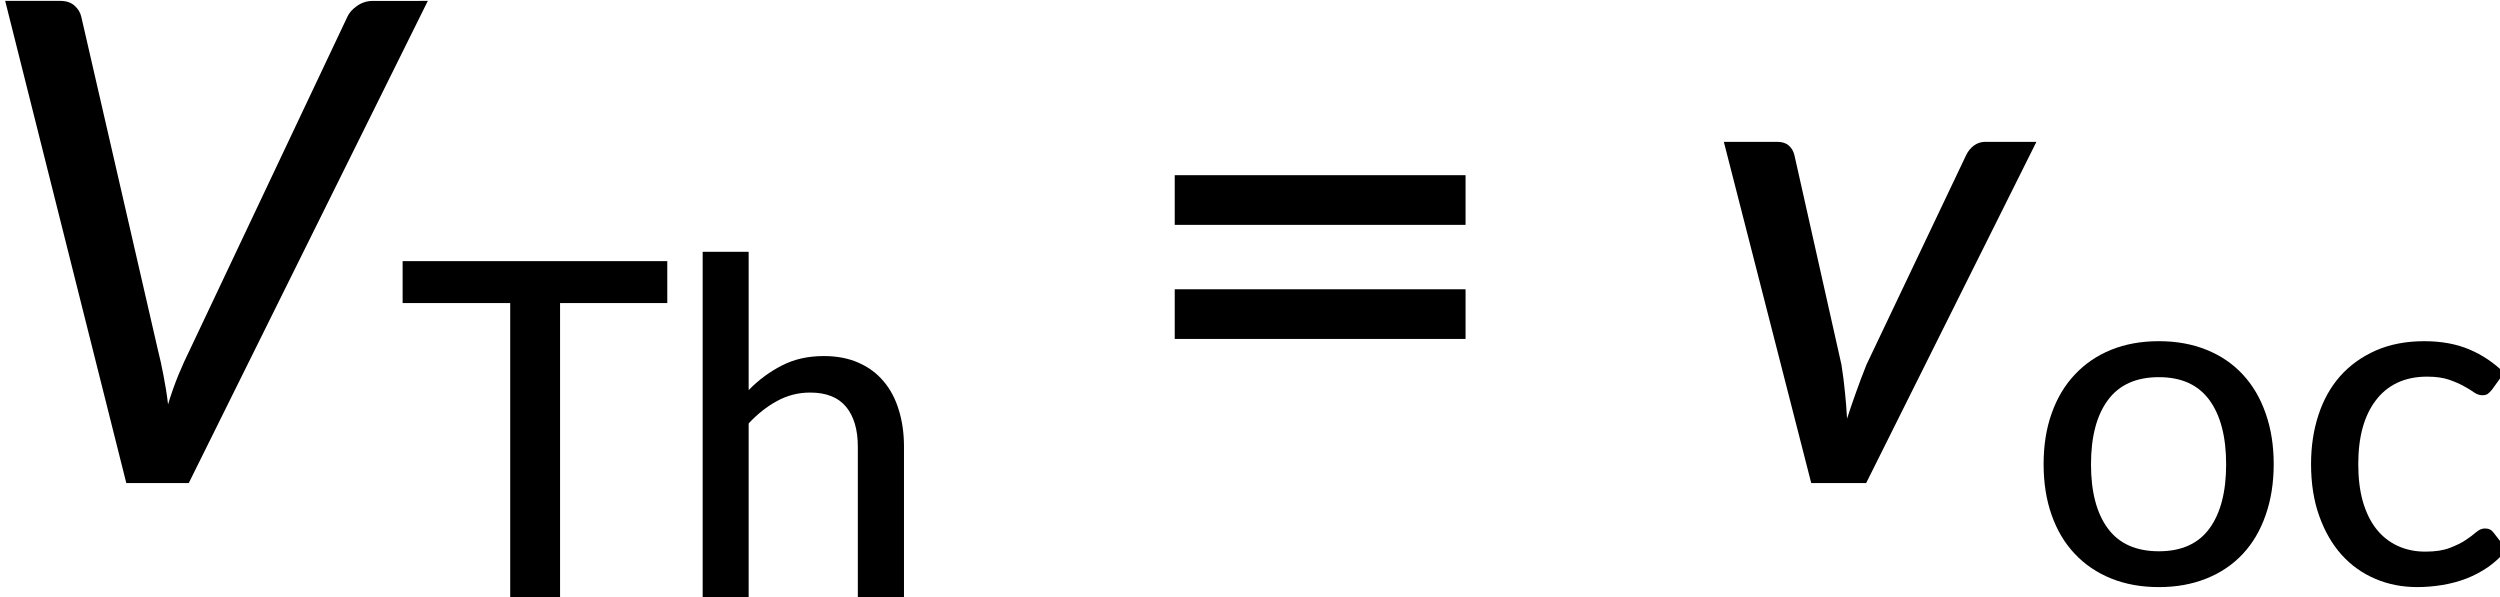 <?xml version="1.0" encoding="UTF-8" standalone="no"?>
<!-- Created with Inkscape (http://www.inkscape.org/) -->

<svg
   width="78.564mm"
   height="18.772mm"
   viewBox="0 0 78.564 18.772"
   version="1.1"
   id="svg1"
   xml:space="preserve"
   inkscape:version="1.3.2 (091e20e, 2023-11-25, custom)"
   sodipodi:docname="15053_PT_Equation_1.svg"
   xmlns:inkscape="http://www.inkscape.org/namespaces/inkscape"
   xmlns:sodipodi="http://sodipodi.sourceforge.net/DTD/sodipodi-0.dtd"
   xmlns:xlink="http://www.w3.org/1999/xlink"
   xmlns="http://www.w3.org/2000/svg"
   xmlns:svg="http://www.w3.org/2000/svg"><sodipodi:namedview
     id="namedview1"
     pagecolor="#ffffff"
     bordercolor="#000000"
     borderopacity="0.25"
     inkscape:showpageshadow="2"
     inkscape:pageopacity="0.0"
     inkscape:pagecheckerboard="0"
     inkscape:deskcolor="#d1d1d1"
     inkscape:document-units="mm"
     inkscape:zoom="0.69219276"
     inkscape:cx="148.80248"
     inkscape:cy="35.394765"
     inkscape:window-width="1920"
     inkscape:window-height="991"
     inkscape:window-x="-9"
     inkscape:window-y="-9"
     inkscape:window-maximized="1"
     inkscape:current-layer="layer1" /><defs
     id="defs1"><g
       id="g863"><symbol
         overflow="visible"
         id="glyph0-0"><path
           style="stroke:none"
           d="m 7.391,-34.172 c 0.508,-0.438 1.055,-0.844 1.641,-1.219 0.594,-0.375 1.238,-0.707 1.938,-1 0.695,-0.289 1.441,-0.52 2.234,-0.688 0.801,-0.164 1.672,-0.25 2.609,-0.25 1.27,0 2.43,0.184 3.484,0.547 1.062,0.355 1.961,0.855 2.703,1.5 0.738,0.648 1.312,1.434 1.719,2.359 0.406,0.93 0.609,1.961 0.609,3.094 0,1.094 -0.148,2.039 -0.438,2.828 -0.281,0.781 -0.648,1.469 -1.094,2.062 -0.449,0.586 -0.938,1.09 -1.469,1.516 -0.531,0.43 -1.039,0.836 -1.516,1.219 -0.48,0.375 -0.898,0.746 -1.25,1.109 -0.344,0.355 -0.555,0.762 -0.625,1.219 l -0.547,3.078 h -3.969 L 13,-20.297 c -0.094,-0.695 -0.016,-1.297 0.234,-1.797 0.258,-0.508 0.609,-0.977 1.047,-1.406 0.438,-0.438 0.926,-0.848 1.469,-1.234 0.539,-0.383 1.047,-0.801 1.516,-1.25 C 17.734,-26.43 18.125,-26.938 18.438,-27.5 c 0.32,-0.562 0.484,-1.227 0.484,-2 0,-0.938 -0.336,-1.676 -1,-2.219 -0.668,-0.551 -1.543,-0.828 -2.625,-0.828 -0.773,0 -1.434,0.086 -1.984,0.25 -0.543,0.168 -1.012,0.355 -1.406,0.562 -0.387,0.199 -0.719,0.383 -1,0.547 -0.281,0.168 -0.539,0.25 -0.766,0.25 -0.543,0 -0.945,-0.238 -1.203,-0.719 z M 11.75,-8.906 c 0,-0.477 0.086,-0.93 0.266,-1.359 C 12.191,-10.691 12.438,-11.062 12.75,-11.375 c 0.312,-0.32 0.676,-0.57 1.094,-0.75 0.414,-0.188 0.875,-0.281 1.375,-0.281 0.477,0 0.926,0.094 1.344,0.281 0.414,0.18 0.773,0.43 1.078,0.75 0.312,0.312 0.555,0.684 0.734,1.109 0.188,0.43 0.281,0.883 0.281,1.359 0,0.5 -0.094,0.965 -0.281,1.391 -0.18,0.43 -0.422,0.797 -0.734,1.109 -0.305,0.305 -0.664,0.547 -1.078,0.734 -0.418,0.18 -0.867,0.266 -1.344,0.266 -0.5,0 -0.961,-0.086 -1.375,-0.266 C 13.426,-5.859 13.062,-6.102 12.75,-6.406 12.438,-6.719 12.191,-7.086 12.016,-7.516 11.836,-7.941 11.75,-8.406 11.75,-8.906 Z M 1.312,-42.922 H 30.703 V 0 H 1.312 Z m 1.609,41.188 H 28.906 V -41.188 H 2.922 Z m 0,0"
           id="path833" /></symbol><symbol
         overflow="visible"
         id="glyph0-1"><path
           style="stroke:none"
           d="m 22.266,-26.391 c -0.773,-0.125 -1.539,-0.188 -2.297,-0.188 -1.773,0 -3.438,0.418 -5,1.25 -1.555,0.824 -2.902,1.934 -4.047,3.328 -1.148,1.398 -2.055,3.016 -2.719,4.859 -0.668,1.844 -1,3.773 -1,5.781 0,2.336 0.375,4.074 1.125,5.219 0.758,1.148 1.859,1.719 3.297,1.719 0.938,0 1.859,-0.301 2.766,-0.906 0.906,-0.613 1.758,-1.453 2.562,-2.516 0.812,-1.07 1.562,-2.332 2.25,-3.781 0.688,-1.457 1.289,-3.039 1.812,-4.75 z m -2.031,18.797 c -0.699,1.219 -1.453,2.324 -2.266,3.312 -0.805,0.98 -1.656,1.82 -2.562,2.516 -0.906,0.699 -1.867,1.242 -2.875,1.625 -1,0.375 -2.039,0.562 -3.109,0.562 -1.199,0 -2.293,-0.234 -3.281,-0.703 C 5.148,-0.75 4.301,-1.438 3.594,-2.344 2.895,-3.25 2.348,-4.367 1.953,-5.703 1.566,-7.047 1.375,-8.582 1.375,-10.312 c 0,-1.789 0.223,-3.547 0.672,-5.266 0.445,-1.727 1.086,-3.348 1.922,-4.859 0.844,-1.52 1.848,-2.914 3.016,-4.188 1.164,-1.281 2.461,-2.379 3.891,-3.297 1.438,-0.914 2.988,-1.625 4.656,-2.125 1.664,-0.508 3.406,-0.766 5.219,-0.766 1.312,0 2.598,0.105 3.859,0.312 1.27,0.211 2.52,0.574 3.75,1.094 L 24.719,0 H 21.672 C 20.91,0 20.398,-0.191 20.141,-0.578 19.879,-0.973 19.75,-1.445 19.75,-2 Z m 0,0"
           id="path836" /></symbol><symbol
         overflow="visible"
         id="glyph0-2"><path
           style="stroke:none"
           d="m 8.094,-6.75 c 0.758,0.969 1.641,1.656 2.641,2.062 1.008,0.398 2.035,0.594 3.078,0.594 0.988,0 1.922,-0.207 2.797,-0.625 0.883,-0.414 1.691,-0.988 2.422,-1.719 0.738,-0.727 1.391,-1.582 1.953,-2.562 0.57,-0.977 1.055,-2.02 1.453,-3.125 0.406,-1.102 0.711,-2.25 0.922,-3.438 0.207,-1.195 0.312,-2.383 0.312,-3.562 0,-2.312 -0.406,-4.062 -1.219,-5.25 -0.805,-1.188 -1.949,-1.781 -3.438,-1.781 -0.918,0 -1.852,0.297 -2.797,0.891 -0.949,0.586 -1.859,1.402 -2.734,2.453 -0.875,1.043 -1.699,2.277 -2.469,3.703 -0.773,1.418 -1.422,2.965 -1.953,4.641 z m 2.016,-16.391 c 0.727,-1.176 1.52,-2.234 2.375,-3.172 0.863,-0.945 1.77,-1.754 2.719,-2.422 0.945,-0.664 1.922,-1.176 2.922,-1.531 1.008,-0.363 2.039,-0.547 3.094,-0.547 2.57,0 4.586,0.938 6.047,2.812 1.469,1.867 2.203,4.633 2.203,8.297 0,1.656 -0.18,3.309 -0.531,4.953 -0.344,1.648 -0.828,3.219 -1.453,4.719 -0.625,1.492 -1.387,2.875 -2.281,4.156 -0.898,1.273 -1.898,2.375 -3,3.312 -1.094,0.93 -2.277,1.656 -3.547,2.188 -1.262,0.531 -2.59,0.797 -3.984,0.797 -1.594,0 -3.039,-0.336 -4.328,-1 C 9.062,-1.242 8.004,-2.176 7.172,-3.375 L 6.781,-1.672 C 6.625,-1.098 6.406,-0.676 6.125,-0.406 5.844,-0.133 5.383,0 4.75,0 H 1.609 L 6.969,-44.125 h 5.703 z m 0,0"
           id="path839" /></symbol><symbol
         overflow="visible"
         id="glyph0-3"><path
           style="stroke:none"
           d="M 29.828,-30.375 14.672,0 H 9.781 L 2,-30.375 h 4.75 c 0.438,0 0.781,0.109 1.031,0.328 0.25,0.219 0.414,0.5 0.5,0.844 l 4.188,18.656 c 0.133,0.836 0.238,1.648 0.312,2.438 0.082,0.781 0.145,1.574 0.188,2.375 0.258,-0.801 0.531,-1.594 0.812,-2.375 0.281,-0.789 0.586,-1.602 0.922,-2.438 l 8.875,-18.656 c 0.164,-0.344 0.395,-0.625 0.688,-0.844 0.301,-0.219 0.641,-0.328 1.016,-0.328 z m 0,0"
           id="path842" /></symbol><symbol
         overflow="visible"
         id="glyph0-4"><path
           style="stroke:none"
           d="m 16.828,-22.172 c 1.656,0 3.109,-0.238 4.359,-0.719 1.258,-0.477 2.305,-1.133 3.141,-1.969 0.844,-0.844 1.477,-1.844 1.906,-3 0.426,-1.156 0.641,-2.41 0.641,-3.766 0,-2.094 -0.656,-3.695 -1.969,-4.812 -1.305,-1.113 -3.277,-1.672 -5.922,-1.672 H 13.562 l -1.969,15.938 z m 2.688,-20.75 c 2.332,0 4.344,0.246 6.031,0.734 1.695,0.492 3.094,1.188 4.188,2.094 1.102,0.906 1.914,2 2.438,3.281 0.531,1.273 0.797,2.684 0.797,4.234 0,1.711 -0.258,3.309 -0.766,4.797 -0.512,1.48 -1.234,2.812 -2.172,4 -0.93,1.188 -2.074,2.211 -3.438,3.062 -1.355,0.844 -2.875,1.484 -4.562,1.922 0.719,0.48 1.297,1.137 1.734,1.969 L 32.609,0 h -5.469 c -1.094,0 -1.836,-0.426 -2.219,-1.281 l -7.641,-15.062 c -0.262,-0.5 -0.562,-0.852 -0.906,-1.062 -0.336,-0.207 -0.871,-0.312 -1.609,-0.312 H 11.062 L 8.875,0 H 2.781 l 5.234,-42.922 z m 0,0"
           id="path845" /></symbol><symbol
         overflow="visible"
         id="glyph1-0"><path
           style="stroke:none"
           d="m 5.172,-23.906 c 0.363,-0.312 0.75,-0.598 1.156,-0.859 0.414,-0.27 0.863,-0.504 1.344,-0.703 0.488,-0.207 1.008,-0.367 1.562,-0.484 0.562,-0.113 1.172,-0.172 1.828,-0.172 0.895,0 1.711,0.125 2.453,0.375 0.738,0.25 1.363,0.605 1.875,1.062 0.52,0.449 0.922,0.996 1.203,1.641 0.289,0.648 0.438,1.371 0.438,2.172 0,0.762 -0.105,1.418 -0.312,1.969 -0.199,0.555 -0.453,1.039 -0.766,1.453 -0.312,0.406 -0.656,0.762 -1.031,1.062 -0.367,0.305 -0.715,0.59 -1.047,0.859 -0.336,0.262 -0.625,0.516 -0.875,0.766 -0.242,0.25 -0.391,0.539 -0.453,0.859 l -0.375,2.141 h -2.781 l -0.297,-2.438 c -0.062,-0.488 -0.008,-0.91 0.172,-1.266 0.188,-0.352 0.43,-0.68 0.734,-0.984 0.312,-0.301 0.656,-0.586 1.031,-0.859 0.375,-0.27 0.723,-0.562 1.047,-0.875 0.332,-0.312 0.609,-0.66 0.828,-1.047 0.227,-0.395 0.344,-0.867 0.344,-1.422 0,-0.656 -0.234,-1.172 -0.703,-1.547 -0.469,-0.383 -1.078,-0.578 -1.828,-0.578 -0.555,0 -1.023,0.062 -1.406,0.188 -0.375,0.117 -0.703,0.242 -0.984,0.375 -0.273,0.137 -0.508,0.266 -0.703,0.391 -0.188,0.117 -0.367,0.172 -0.531,0.172 -0.375,0 -0.656,-0.164 -0.844,-0.5 z M 8.219,-6.234 c 0,-0.332 0.062,-0.648 0.188,-0.953 C 8.531,-7.488 8.703,-7.75 8.922,-7.969 9.141,-8.195 9.395,-8.375 9.688,-8.5 c 0.289,-0.125 0.613,-0.188 0.969,-0.188 0.332,0 0.645,0.062 0.938,0.188 0.289,0.125 0.539,0.305 0.75,0.531 0.219,0.219 0.391,0.48 0.516,0.781 0.133,0.305 0.203,0.621 0.203,0.953 0,0.344 -0.07,0.668 -0.203,0.969 -0.125,0.305 -0.297,0.562 -0.516,0.781 -0.211,0.219 -0.461,0.391 -0.75,0.516 -0.293,0.125 -0.605,0.188 -0.938,0.188 -0.355,0 -0.68,-0.062 -0.969,-0.188 -0.293,-0.125 -0.547,-0.297 -0.766,-0.516 -0.219,-0.219 -0.391,-0.477 -0.516,-0.781 -0.125,-0.301 -0.188,-0.625 -0.188,-0.969 z m -7.297,-23.812 h 20.562 V 0 h -20.562 z m 1.125,28.828 h 18.188 v -27.609 h -18.188 z m 0,0"
           id="path848" /></symbol><symbol
         overflow="visible"
         id="glyph1-1"><path
           style="stroke:none"
           d="m 11.922,-21.594 c 1.562,0 2.973,0.258 4.234,0.766 1.27,0.512 2.348,1.246 3.234,2.203 0.883,0.949 1.562,2.102 2.031,3.453 0.477,1.344 0.719,2.852 0.719,4.516 0,1.68 -0.242,3.195 -0.719,4.547 -0.469,1.355 -1.148,2.508 -2.031,3.453 -0.887,0.949 -1.965,1.68 -3.234,2.188 -1.262,0.508 -2.672,0.766 -4.234,0.766 -1.574,0 -2.992,-0.258 -4.25,-0.766 C 6.41,-0.977 5.332,-1.707 4.438,-2.656 3.539,-3.602 2.852,-4.754 2.375,-6.109 1.895,-7.461 1.656,-8.977 1.656,-10.656 c 0,-1.664 0.238,-3.172 0.719,-4.516 0.477,-1.352 1.164,-2.504 2.062,-3.453 0.895,-0.957 1.973,-1.691 3.234,-2.203 1.258,-0.508 2.676,-0.766 4.25,-0.766 z m 0,18.703 c 2.008,0 3.508,-0.676 4.5,-2.031 0.988,-1.352 1.484,-3.254 1.484,-5.703 0,-2.457 -0.496,-4.363 -1.484,-5.719 -0.992,-1.363 -2.492,-2.047 -4.5,-2.047 -2.031,0 -3.547,0.684 -4.547,2.047 -1,1.355 -1.5,3.262 -1.5,5.719 0,2.449 0.5,4.352 1.5,5.703 1,1.355 2.516,2.031 4.547,2.031 z m 0,0"
           id="path851" /></symbol><symbol
         overflow="visible"
         id="glyph1-2"><path
           style="stroke:none"
           d="m 17.766,-17.281 c -0.125,0.156 -0.25,0.281 -0.375,0.375 -0.117,0.086 -0.281,0.125 -0.5,0.125 -0.23,0 -0.469,-0.082 -0.719,-0.25 -0.242,-0.176 -0.547,-0.363 -0.922,-0.562 -0.367,-0.207 -0.809,-0.398 -1.328,-0.578 -0.523,-0.176 -1.168,-0.266 -1.938,-0.266 -1,0 -1.887,0.184 -2.656,0.547 -0.762,0.367 -1.398,0.887 -1.906,1.562 -0.512,0.668 -0.902,1.48 -1.172,2.438 -0.262,0.961 -0.391,2.039 -0.391,3.234 0,1.25 0.133,2.359 0.406,3.328 0.281,0.969 0.68,1.789 1.203,2.453 0.52,0.656 1.148,1.156 1.891,1.5 0.738,0.344 1.562,0.516 2.469,0.516 0.875,0 1.598,-0.109 2.172,-0.328 0.57,-0.219 1.047,-0.453 1.422,-0.703 0.375,-0.25 0.688,-0.484 0.938,-0.703 0.25,-0.219 0.508,-0.328 0.781,-0.328 0.332,0 0.586,0.125 0.766,0.375 l 1.172,1.516 C 18.586,-2.438 18.039,-1.926 17.438,-1.5 c -0.605,0.418 -1.25,0.762 -1.938,1.031 -0.68,0.262 -1.391,0.453 -2.141,0.578 -0.75,0.125 -1.508,0.188 -2.266,0.188 C 9.758,0.297 8.52,0.051 7.375,-0.438 6.227,-0.926 5.234,-1.633 4.391,-2.562 3.547,-3.5 2.879,-4.648 2.391,-6.016 1.898,-7.379 1.656,-8.926 1.656,-10.656 c 0,-1.57 0.219,-3.023 0.656,-4.359 0.438,-1.344 1.082,-2.5 1.938,-3.469 0.863,-0.969 1.922,-1.727 3.172,-2.281 1.258,-0.551 2.695,-0.828 4.312,-0.828 1.52,0 2.859,0.246 4.016,0.734 1.156,0.492 2.188,1.184 3.094,2.078 z m 0,0"
           id="path854" /></symbol><symbol
         overflow="visible"
         id="glyph1-3"><path
           style="stroke:none"
           d="M 7.141,-21.25 V 0 h -4.094 v -21.25 z m 0.766,-6.578 c 0,0.375 -0.078,0.734 -0.234,1.078 -0.148,0.344 -0.352,0.648 -0.609,0.906 -0.262,0.25 -0.57,0.453 -0.922,0.609 -0.344,0.148 -0.703,0.219 -1.078,0.219 -0.375,0 -0.73,-0.07 -1.062,-0.219 C 3.664,-25.391 3.367,-25.594 3.109,-25.844 2.848,-26.102 2.645,-26.406 2.5,-26.75 c -0.148,-0.344 -0.219,-0.703 -0.219,-1.078 0,-0.383 0.07,-0.75 0.219,-1.094 0.145,-0.344 0.348,-0.645 0.609,-0.906 C 3.367,-30.086 3.664,-30.289 4,-30.438 c 0.332,-0.145 0.688,-0.219 1.062,-0.219 0.375,0 0.734,0.074 1.078,0.219 0.352,0.148 0.66,0.352 0.922,0.609 0.258,0.262 0.461,0.562 0.609,0.906 0.156,0.344 0.234,0.711 0.234,1.094 z m 0,0"
           id="path857" /></symbol><symbol
         overflow="visible"
         id="glyph1-4"><path
           style="stroke:none"
           d="m 6.688,-18.312 c 0.469,-0.477 0.953,-0.922 1.453,-1.328 0.5,-0.406 1.031,-0.75 1.594,-1.031 0.57,-0.289 1.18,-0.516 1.828,-0.672 0.645,-0.164 1.336,-0.25 2.078,-0.25 1.176,0 2.207,0.199 3.094,0.594 0.883,0.387 1.625,0.934 2.219,1.641 0.602,0.699 1.055,1.547 1.359,2.547 0.312,0.992 0.469,2.086 0.469,3.281 V 0 h -4.109 v -13.531 c 0,-1.52 -0.352,-2.703 -1.047,-3.547 -0.699,-0.844 -1.766,-1.266 -3.203,-1.266 -1.043,0 -2.023,0.25 -2.938,0.75 -0.906,0.492 -1.75,1.156 -2.531,2 V 0 H 2.859 V -21.25 H 5.312 c 0.57,0 0.926,0.273 1.062,0.812 z m 0,0"
           id="path860" /></symbol></g><g
       id="g968"><symbol
         overflow="visible"
         id="glyph0-0-1"><path
           style="stroke:none"
           d="m 7.391,-34.172 c 0.508,-0.438 1.055,-0.844 1.641,-1.219 0.594,-0.375 1.238,-0.707 1.938,-1 0.695,-0.289 1.441,-0.52 2.234,-0.688 0.801,-0.164 1.672,-0.25 2.609,-0.25 1.27,0 2.43,0.184 3.484,0.547 1.062,0.355 1.961,0.855 2.703,1.5 0.738,0.648 1.312,1.434 1.719,2.359 0.406,0.93 0.609,1.961 0.609,3.094 0,1.094 -0.148,2.039 -0.438,2.828 -0.281,0.781 -0.648,1.469 -1.094,2.062 -0.449,0.586 -0.938,1.09 -1.469,1.516 -0.531,0.43 -1.039,0.836 -1.516,1.219 -0.48,0.375 -0.898,0.746 -1.25,1.109 -0.344,0.355 -0.555,0.762 -0.625,1.219 l -0.547,3.078 h -3.969 L 13,-20.297 c -0.094,-0.695 -0.016,-1.297 0.234,-1.797 0.258,-0.508 0.609,-0.977 1.047,-1.406 0.438,-0.438 0.926,-0.848 1.469,-1.234 0.539,-0.383 1.047,-0.801 1.516,-1.25 C 17.734,-26.43 18.125,-26.938 18.438,-27.5 c 0.32,-0.562 0.484,-1.227 0.484,-2 0,-0.938 -0.336,-1.676 -1,-2.219 -0.668,-0.551 -1.543,-0.828 -2.625,-0.828 -0.773,0 -1.434,0.086 -1.984,0.25 -0.543,0.168 -1.012,0.355 -1.406,0.562 -0.387,0.199 -0.719,0.383 -1,0.547 -0.281,0.168 -0.539,0.25 -0.766,0.25 -0.543,0 -0.945,-0.238 -1.203,-0.719 z M 11.75,-8.906 c 0,-0.477 0.086,-0.93 0.266,-1.359 C 12.191,-10.691 12.438,-11.062 12.75,-11.375 c 0.312,-0.32 0.676,-0.57 1.094,-0.75 0.414,-0.188 0.875,-0.281 1.375,-0.281 0.477,0 0.926,0.094 1.344,0.281 0.414,0.18 0.773,0.43 1.078,0.75 0.312,0.312 0.555,0.684 0.734,1.109 0.188,0.43 0.281,0.883 0.281,1.359 0,0.5 -0.094,0.965 -0.281,1.391 -0.18,0.43 -0.422,0.797 -0.734,1.109 -0.305,0.305 -0.664,0.547 -1.078,0.734 -0.418,0.18 -0.867,0.266 -1.344,0.266 -0.5,0 -0.961,-0.086 -1.375,-0.266 C 13.426,-5.859 13.062,-6.102 12.75,-6.406 12.438,-6.719 12.191,-7.086 12.016,-7.516 11.836,-7.941 11.75,-8.406 11.75,-8.906 Z M 1.312,-42.922 H 30.703 V 0 H 1.312 Z m 1.609,41.188 H 28.906 V -41.188 H 2.922 Z m 0,0"
           id="path938" /></symbol><symbol
         overflow="visible"
         id="glyph0-1-5"><path
           style="stroke:none"
           d="M 40.797,-42.922 19.516,0 h -5.562 L 3.172,-42.922 h 4.906 c 0.531,0 0.953,0.141 1.266,0.422 0.32,0.281 0.523,0.621 0.609,1.016 l 6.812,29.625 c 0.176,0.688 0.344,1.449 0.5,2.281 0.164,0.824 0.301,1.684 0.406,2.578 0.27,-0.895 0.57,-1.754 0.906,-2.578 0.344,-0.832 0.688,-1.594 1.031,-2.281 l 14.016,-29.625 c 0.156,-0.363 0.441,-0.691 0.859,-0.984 0.426,-0.301 0.898,-0.453 1.422,-0.453 z m 0,0"
           id="path941" /></symbol><symbol
         overflow="visible"
         id="glyph0-2-9"><path
           style="stroke:none"
           d="M 29.828,-30.375 14.672,0 H 9.781 L 2,-30.375 h 4.75 c 0.438,0 0.781,0.109 1.031,0.328 0.25,0.219 0.414,0.5 0.5,0.844 l 4.188,18.656 c 0.133,0.836 0.238,1.648 0.312,2.438 0.082,0.781 0.145,1.574 0.188,2.375 0.258,-0.801 0.531,-1.594 0.812,-2.375 0.281,-0.789 0.586,-1.602 0.922,-2.438 l 8.875,-18.656 c 0.164,-0.344 0.395,-0.625 0.688,-0.844 0.301,-0.219 0.641,-0.328 1.016,-0.328 z m 0,0"
           id="path944" /></symbol><symbol
         overflow="visible"
         id="glyph1-0-7"><path
           style="stroke:none"
           d="m 5.172,-23.906 c 0.363,-0.312 0.75,-0.598 1.156,-0.859 0.414,-0.27 0.863,-0.504 1.344,-0.703 0.488,-0.207 1.008,-0.367 1.562,-0.484 0.562,-0.113 1.172,-0.172 1.828,-0.172 0.895,0 1.711,0.125 2.453,0.375 0.738,0.25 1.363,0.605 1.875,1.062 0.52,0.449 0.922,0.996 1.203,1.641 0.289,0.648 0.438,1.371 0.438,2.172 0,0.762 -0.105,1.418 -0.312,1.969 -0.199,0.555 -0.453,1.039 -0.766,1.453 -0.312,0.406 -0.656,0.762 -1.031,1.062 -0.367,0.305 -0.715,0.59 -1.047,0.859 -0.336,0.262 -0.625,0.516 -0.875,0.766 -0.242,0.25 -0.391,0.539 -0.453,0.859 l -0.375,2.141 h -2.781 l -0.297,-2.438 c -0.062,-0.488 -0.008,-0.91 0.172,-1.266 0.188,-0.352 0.43,-0.68 0.734,-0.984 0.312,-0.301 0.656,-0.586 1.031,-0.859 0.375,-0.27 0.723,-0.562 1.047,-0.875 0.332,-0.312 0.609,-0.66 0.828,-1.047 0.227,-0.395 0.344,-0.867 0.344,-1.422 0,-0.656 -0.234,-1.172 -0.703,-1.547 -0.469,-0.383 -1.078,-0.578 -1.828,-0.578 -0.555,0 -1.023,0.062 -1.406,0.188 -0.375,0.117 -0.703,0.242 -0.984,0.375 -0.273,0.137 -0.508,0.266 -0.703,0.391 -0.188,0.117 -0.367,0.172 -0.531,0.172 -0.375,0 -0.656,-0.164 -0.844,-0.5 z M 8.219,-6.234 c 0,-0.332 0.062,-0.648 0.188,-0.953 C 8.531,-7.488 8.703,-7.75 8.922,-7.969 9.141,-8.195 9.395,-8.375 9.688,-8.5 c 0.289,-0.125 0.613,-0.188 0.969,-0.188 0.332,0 0.645,0.062 0.938,0.188 0.289,0.125 0.539,0.305 0.75,0.531 0.219,0.219 0.391,0.48 0.516,0.781 0.133,0.305 0.203,0.621 0.203,0.953 0,0.344 -0.07,0.668 -0.203,0.969 -0.125,0.305 -0.297,0.562 -0.516,0.781 -0.211,0.219 -0.461,0.391 -0.75,0.516 -0.293,0.125 -0.605,0.188 -0.938,0.188 -0.355,0 -0.68,-0.062 -0.969,-0.188 -0.293,-0.125 -0.547,-0.297 -0.766,-0.516 -0.219,-0.219 -0.391,-0.477 -0.516,-0.781 -0.125,-0.301 -0.188,-0.625 -0.188,-0.969 z m -7.297,-23.812 h 20.562 V 0 h -20.562 z m 1.125,28.828 h 18.188 v -27.609 h -18.188 z m 0,0"
           id="path947" /></symbol><symbol
         overflow="visible"
         id="glyph1-1-9"><path
           style="stroke:none"
           d="M 24.188,-26.312 H 14.641 V 0 h -4.438 V -26.312 H 0.625 v -3.734 h 23.562 z m 0,0"
           id="path950" /></symbol><symbol
         overflow="visible"
         id="glyph1-2-9"><path
           style="stroke:none"
           d="m 6.953,-18.562 c 0.883,-0.906 1.867,-1.633 2.953,-2.188 1.082,-0.562 2.328,-0.844 3.734,-0.844 1.176,0 2.207,0.199 3.094,0.594 0.883,0.387 1.625,0.934 2.219,1.641 0.602,0.699 1.055,1.547 1.359,2.547 0.312,0.992 0.469,2.086 0.469,3.281 V 0 h -4.109 v -13.531 c 0,-1.52 -0.352,-2.703 -1.047,-3.547 -0.699,-0.844 -1.766,-1.266 -3.203,-1.266 -1.043,0 -2.023,0.25 -2.938,0.75 -0.906,0.492 -1.75,1.156 -2.531,2 V 0 h -4.094 v -30.875 h 4.094 z m 0,0"
           id="path953" /></symbol><symbol
         overflow="visible"
         id="glyph1-3-8"><path
           style="stroke:none"
           d="m 11.922,-21.594 c 1.562,0 2.973,0.258 4.234,0.766 1.27,0.512 2.348,1.246 3.234,2.203 0.883,0.949 1.562,2.102 2.031,3.453 0.477,1.344 0.719,2.852 0.719,4.516 0,1.68 -0.242,3.195 -0.719,4.547 -0.469,1.355 -1.148,2.508 -2.031,3.453 -0.887,0.949 -1.965,1.68 -3.234,2.188 -1.262,0.508 -2.672,0.766 -4.234,0.766 -1.574,0 -2.992,-0.258 -4.25,-0.766 C 6.41,-0.977 5.332,-1.707 4.438,-2.656 3.539,-3.602 2.852,-4.754 2.375,-6.109 1.895,-7.461 1.656,-8.977 1.656,-10.656 c 0,-1.664 0.238,-3.172 0.719,-4.516 0.477,-1.352 1.164,-2.504 2.062,-3.453 0.895,-0.957 1.973,-1.691 3.234,-2.203 1.258,-0.508 2.676,-0.766 4.25,-0.766 z m 0,18.703 c 2.008,0 3.508,-0.676 4.5,-2.031 0.988,-1.352 1.484,-3.254 1.484,-5.703 0,-2.457 -0.496,-4.363 -1.484,-5.719 -0.992,-1.363 -2.492,-2.047 -4.5,-2.047 -2.031,0 -3.547,0.684 -4.547,2.047 -1,1.355 -1.5,3.262 -1.5,5.719 0,2.449 0.5,4.352 1.5,5.703 1,1.355 2.516,2.031 4.547,2.031 z m 0,0"
           id="path956" /></symbol><symbol
         overflow="visible"
         id="glyph1-4-4"><path
           style="stroke:none"
           d="m 17.766,-17.281 c -0.125,0.156 -0.25,0.281 -0.375,0.375 -0.117,0.086 -0.281,0.125 -0.5,0.125 -0.23,0 -0.469,-0.082 -0.719,-0.25 -0.242,-0.176 -0.547,-0.363 -0.922,-0.562 -0.367,-0.207 -0.809,-0.398 -1.328,-0.578 -0.523,-0.176 -1.168,-0.266 -1.938,-0.266 -1,0 -1.887,0.184 -2.656,0.547 -0.762,0.367 -1.398,0.887 -1.906,1.562 -0.512,0.668 -0.902,1.48 -1.172,2.438 -0.262,0.961 -0.391,2.039 -0.391,3.234 0,1.25 0.133,2.359 0.406,3.328 0.281,0.969 0.68,1.789 1.203,2.453 0.52,0.656 1.148,1.156 1.891,1.5 0.738,0.344 1.562,0.516 2.469,0.516 0.875,0 1.598,-0.109 2.172,-0.328 0.57,-0.219 1.047,-0.453 1.422,-0.703 0.375,-0.25 0.688,-0.484 0.938,-0.703 0.25,-0.219 0.508,-0.328 0.781,-0.328 0.332,0 0.586,0.125 0.766,0.375 l 1.172,1.516 C 18.586,-2.438 18.039,-1.926 17.438,-1.5 c -0.605,0.418 -1.25,0.762 -1.938,1.031 -0.68,0.262 -1.391,0.453 -2.141,0.578 -0.75,0.125 -1.508,0.188 -2.266,0.188 C 9.758,0.297 8.52,0.051 7.375,-0.438 6.227,-0.926 5.234,-1.633 4.391,-2.562 3.547,-3.5 2.879,-4.648 2.391,-6.016 1.898,-7.379 1.656,-8.926 1.656,-10.656 c 0,-1.57 0.219,-3.023 0.656,-4.359 0.438,-1.344 1.082,-2.5 1.938,-3.469 0.863,-0.969 1.922,-1.727 3.172,-2.281 1.258,-0.551 2.695,-0.828 4.312,-0.828 1.52,0 2.859,0.246 4.016,0.734 1.156,0.492 2.188,1.184 3.094,2.078 z m 0,0"
           id="path959" /></symbol><symbol
         overflow="visible"
         id="glyph2-0"><path
           style="stroke:none"
           d="m 7.391,-34.172 c 0.508,-0.438 1.055,-0.844 1.641,-1.219 0.594,-0.375 1.238,-0.707 1.938,-1 0.695,-0.289 1.441,-0.52 2.234,-0.688 0.801,-0.164 1.672,-0.25 2.609,-0.25 1.27,0 2.43,0.184 3.484,0.547 1.062,0.355 1.961,0.855 2.703,1.5 0.738,0.648 1.312,1.434 1.719,2.359 0.406,0.93 0.609,1.961 0.609,3.094 0,1.094 -0.148,2.039 -0.438,2.828 -0.281,0.781 -0.648,1.469 -1.094,2.062 -0.449,0.586 -0.938,1.09 -1.469,1.516 -0.531,0.43 -1.039,0.836 -1.516,1.219 -0.48,0.375 -0.898,0.746 -1.25,1.109 -0.344,0.355 -0.555,0.762 -0.625,1.219 l -0.547,3.078 h -3.969 L 13,-20.297 c -0.094,-0.695 -0.016,-1.297 0.234,-1.797 0.258,-0.508 0.609,-0.977 1.047,-1.406 0.438,-0.438 0.926,-0.848 1.469,-1.234 0.539,-0.383 1.047,-0.801 1.516,-1.25 C 17.734,-26.43 18.125,-26.938 18.438,-27.5 c 0.32,-0.562 0.484,-1.227 0.484,-2 0,-0.938 -0.336,-1.676 -1,-2.219 -0.668,-0.551 -1.543,-0.828 -2.625,-0.828 -0.773,0 -1.434,0.086 -1.984,0.25 -0.543,0.168 -1.012,0.355 -1.406,0.562 -0.387,0.199 -0.719,0.383 -1,0.547 -0.281,0.168 -0.539,0.25 -0.766,0.25 -0.543,0 -0.945,-0.238 -1.203,-0.719 z M 11.75,-8.906 c 0,-0.477 0.086,-0.93 0.266,-1.359 C 12.191,-10.691 12.438,-11.062 12.75,-11.375 c 0.312,-0.32 0.676,-0.57 1.094,-0.75 0.414,-0.188 0.875,-0.281 1.375,-0.281 0.477,0 0.926,0.094 1.344,0.281 0.414,0.18 0.773,0.43 1.078,0.75 0.312,0.312 0.555,0.684 0.734,1.109 0.188,0.43 0.281,0.883 0.281,1.359 0,0.5 -0.094,0.965 -0.281,1.391 -0.18,0.43 -0.422,0.797 -0.734,1.109 -0.305,0.305 -0.664,0.547 -1.078,0.734 -0.418,0.18 -0.867,0.266 -1.344,0.266 -0.5,0 -0.961,-0.086 -1.375,-0.266 C 13.426,-5.859 13.062,-6.102 12.75,-6.406 12.438,-6.719 12.191,-7.086 12.016,-7.516 11.836,-7.941 11.75,-8.406 11.75,-8.906 Z M 1.312,-42.922 H 30.703 V 0 H 1.312 Z m 1.609,41.188 H 28.906 V -41.188 H 2.922 Z m 0,0"
           id="path962" /></symbol><symbol
         overflow="visible"
         id="glyph2-1"><path
           style="stroke:none"
           d="M 4.391,-17.25 H 30.281 v 4.422 H 4.391 Z m 0,-10.156 H 30.281 v 4.422 H 4.391 Z m 0,0"
           id="path965" /></symbol></g></defs><g
     inkscape:label="Layer 1"
     inkscape:groupmode="layer"
     id="layer1"
     transform="translate(-65.834,-139.114)"><g
       id="surface108323"
       transform="matrix(0.353,0,0,0.353,-192.189,95.164)"><g
         style="fill:#000000;fill-opacity:1"
         id="g974"><use
           xlink:href="#glyph0-1-5"
           x="728.233"
           y="167.506"
           id="use972"
           width="100%"
           height="100%" /></g><g
         style="fill:#000000;fill-opacity:1"
         id="g978"><use
           xlink:href="#glyph1-1-9"
           x="766.161"
           y="177.796"
           id="use976"
           width="100%"
           height="100%" /></g><g
         style="fill:#000000;fill-opacity:1"
         id="g982"><use
           xlink:href="#glyph1-2-9"
           x="790.639"
           y="177.796"
           id="use980"
           width="100%"
           height="100%" /></g><g
         style="fill:#000000;fill-opacity:1"
         id="g986"><use
           xlink:href="#glyph2-1"
           x="831.132"
           y="167.506"
           id="use984"
           width="100%"
           height="100%" /></g><g
         style="fill:#000000;fill-opacity:1"
         id="g990"><use
           xlink:href="#glyph0-2-9"
           x="882.406"
           y="167.506"
           id="use988"
           width="100%"
           height="100%" /></g><g
         style="fill:#000000;fill-opacity:1"
         id="g996"><use
           xlink:href="#glyph1-3-8"
           x="911.218"
           y="176.472"
           id="use992"
           width="100%"
           height="100%" /><use
           xlink:href="#glyph1-4-4"
           x="935.027"
           y="176.472"
           id="use994"
           width="100%"
           height="100%" /></g></g></g></svg>
